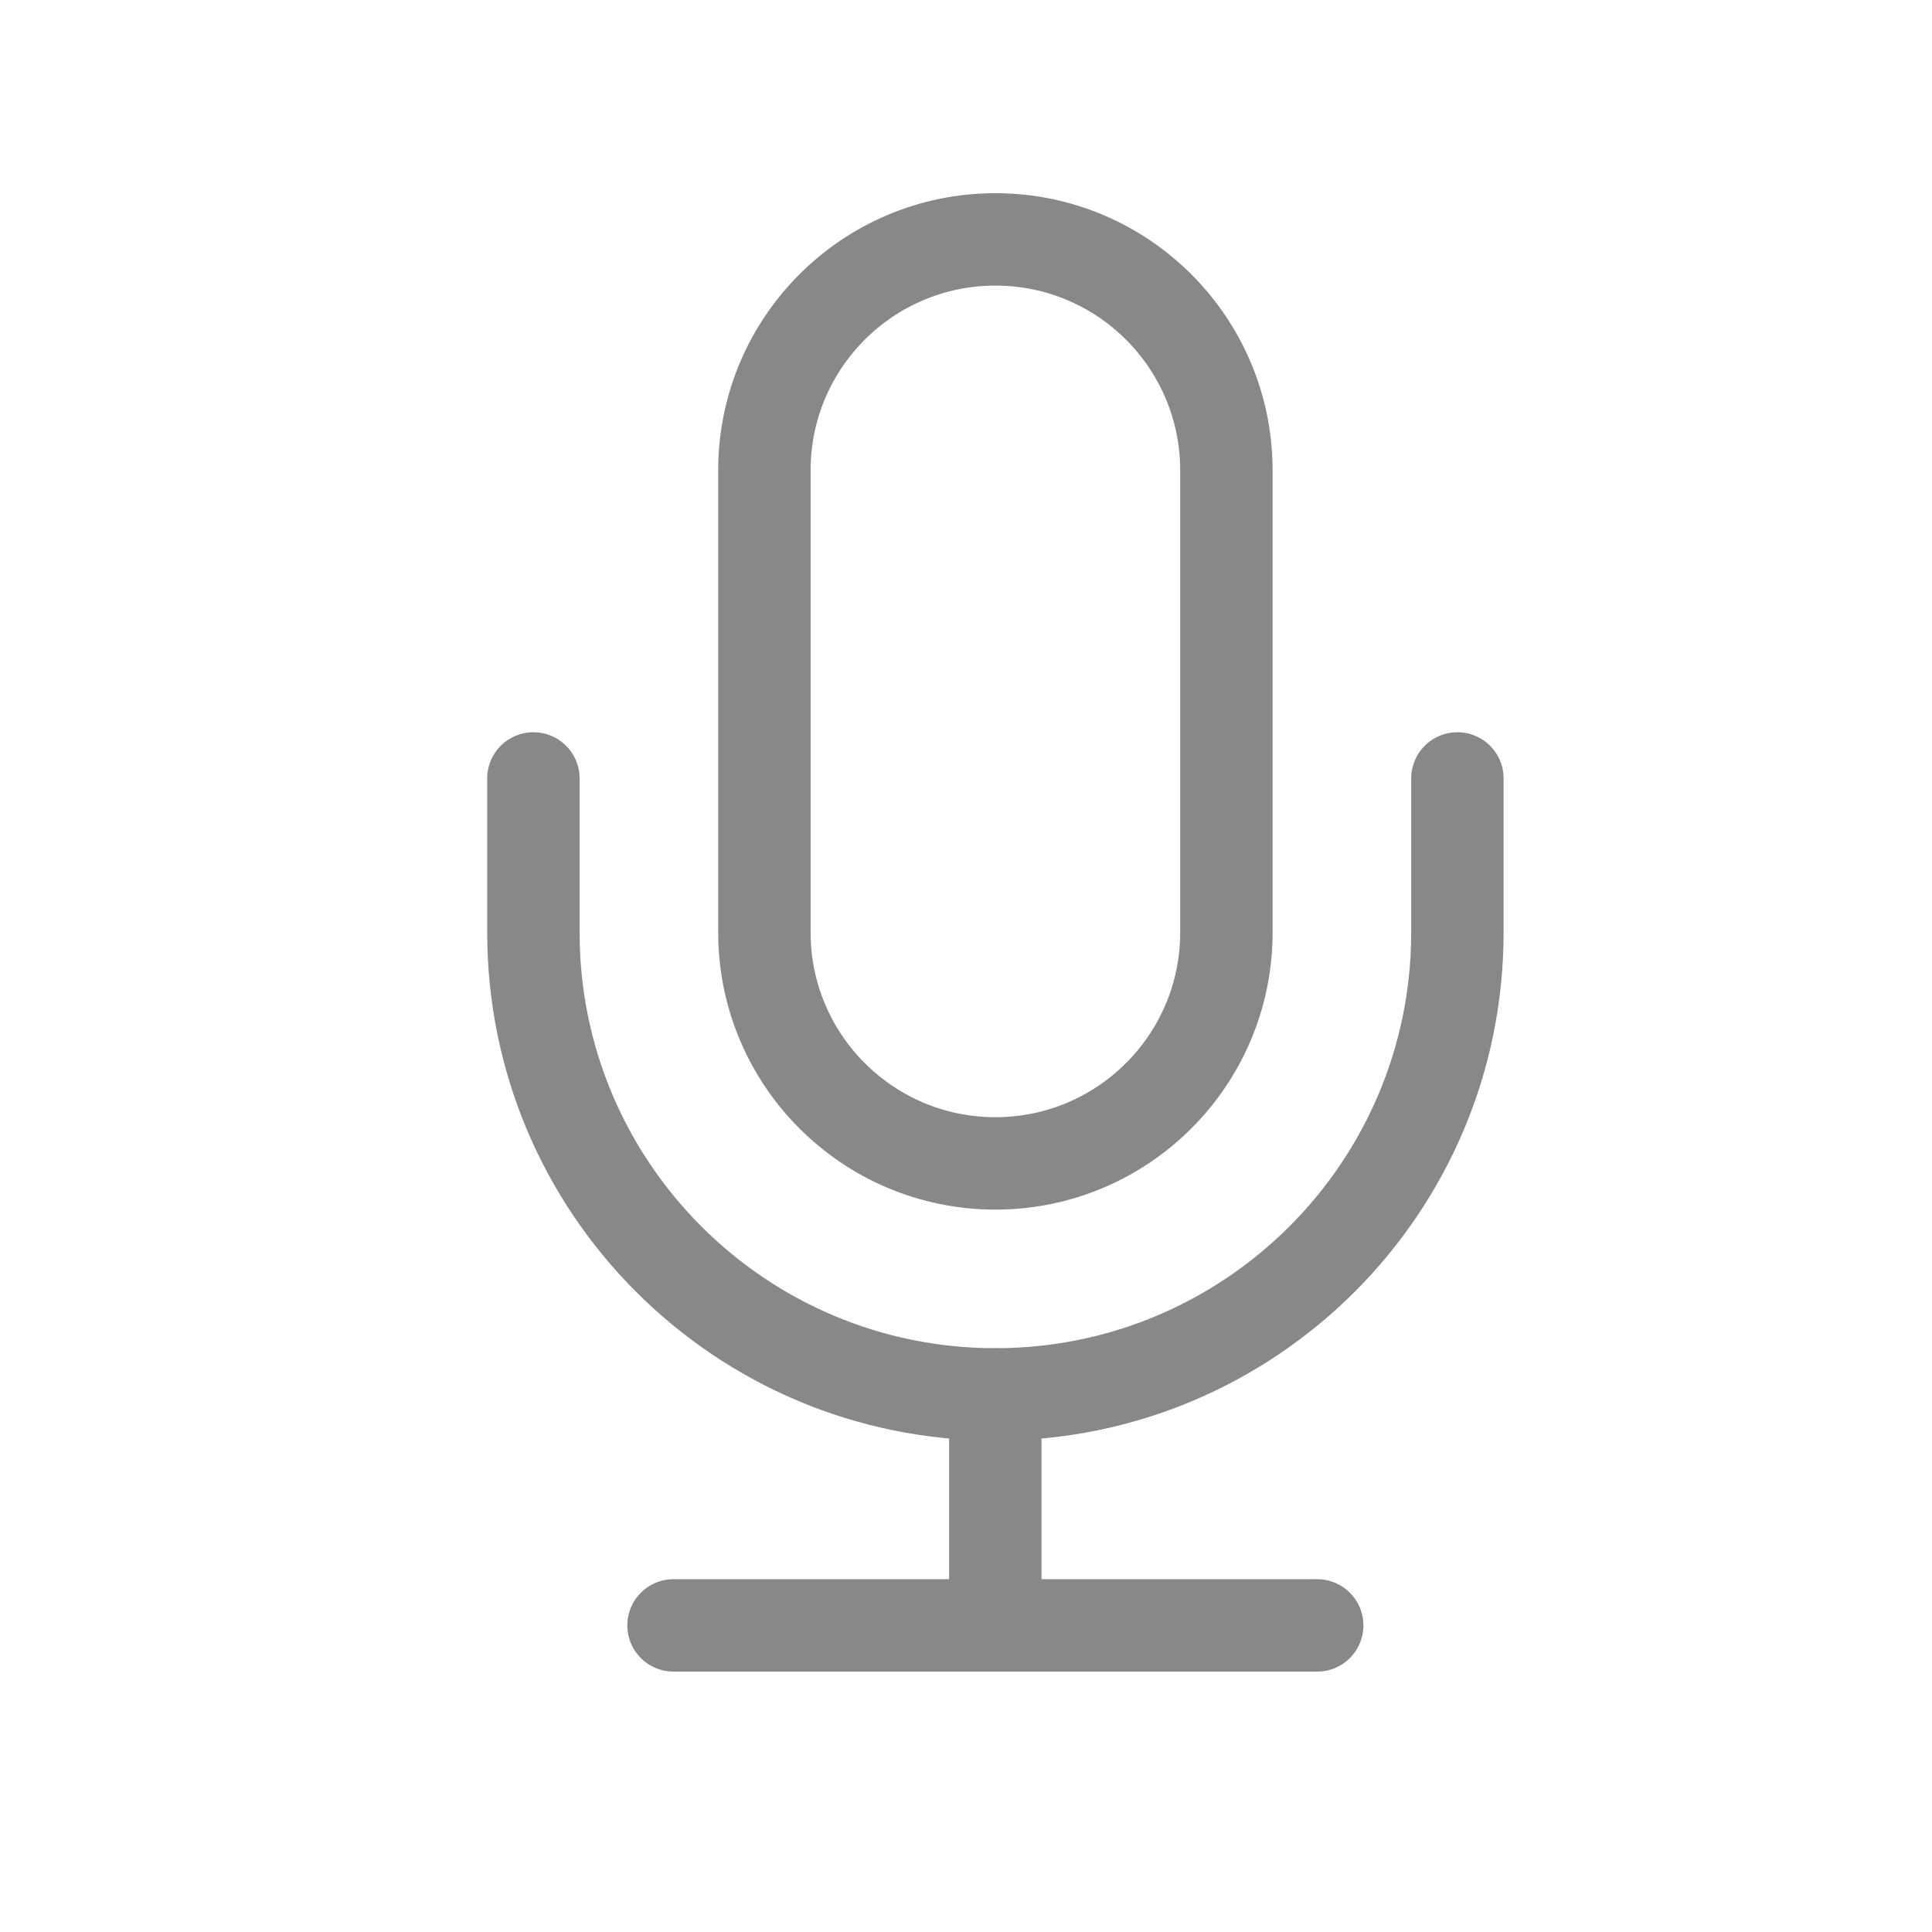<svg width="23" height="23" viewBox="0 0 23 23" fill="none" xmlns="http://www.w3.org/2000/svg">
<path fill-rule="evenodd" clip-rule="evenodd" d="M11.85 13.85V13.85C10.331 13.85 9.1 12.618 9.1 11.1V5.6C9.1 4.081 10.331 2.85 11.85 2.85V2.85C13.368 2.85 14.6 4.081 14.6 5.6V11.1C14.6 12.618 13.368 13.85 11.85 13.85Z" stroke="#888888" stroke-width="1.1" stroke-linecap="round" stroke-linejoin="round"/>
<path d="M17.35 9.267V11.1C17.35 14.138 14.887 16.6 11.85 16.6V16.6C8.812 16.6 6.35 14.138 6.35 11.1V9.267" stroke="#888888" stroke-width="1.1" stroke-linecap="round" stroke-linejoin="round"/>
<path d="M11.849 16.6V19.35" stroke="#888888" stroke-width="1.1" stroke-linecap="round" stroke-linejoin="round"/>
<path d="M8.018 19.35H15.681" stroke="#888888" stroke-width="1.1" stroke-linecap="round" stroke-linejoin="round"/>
</svg>
